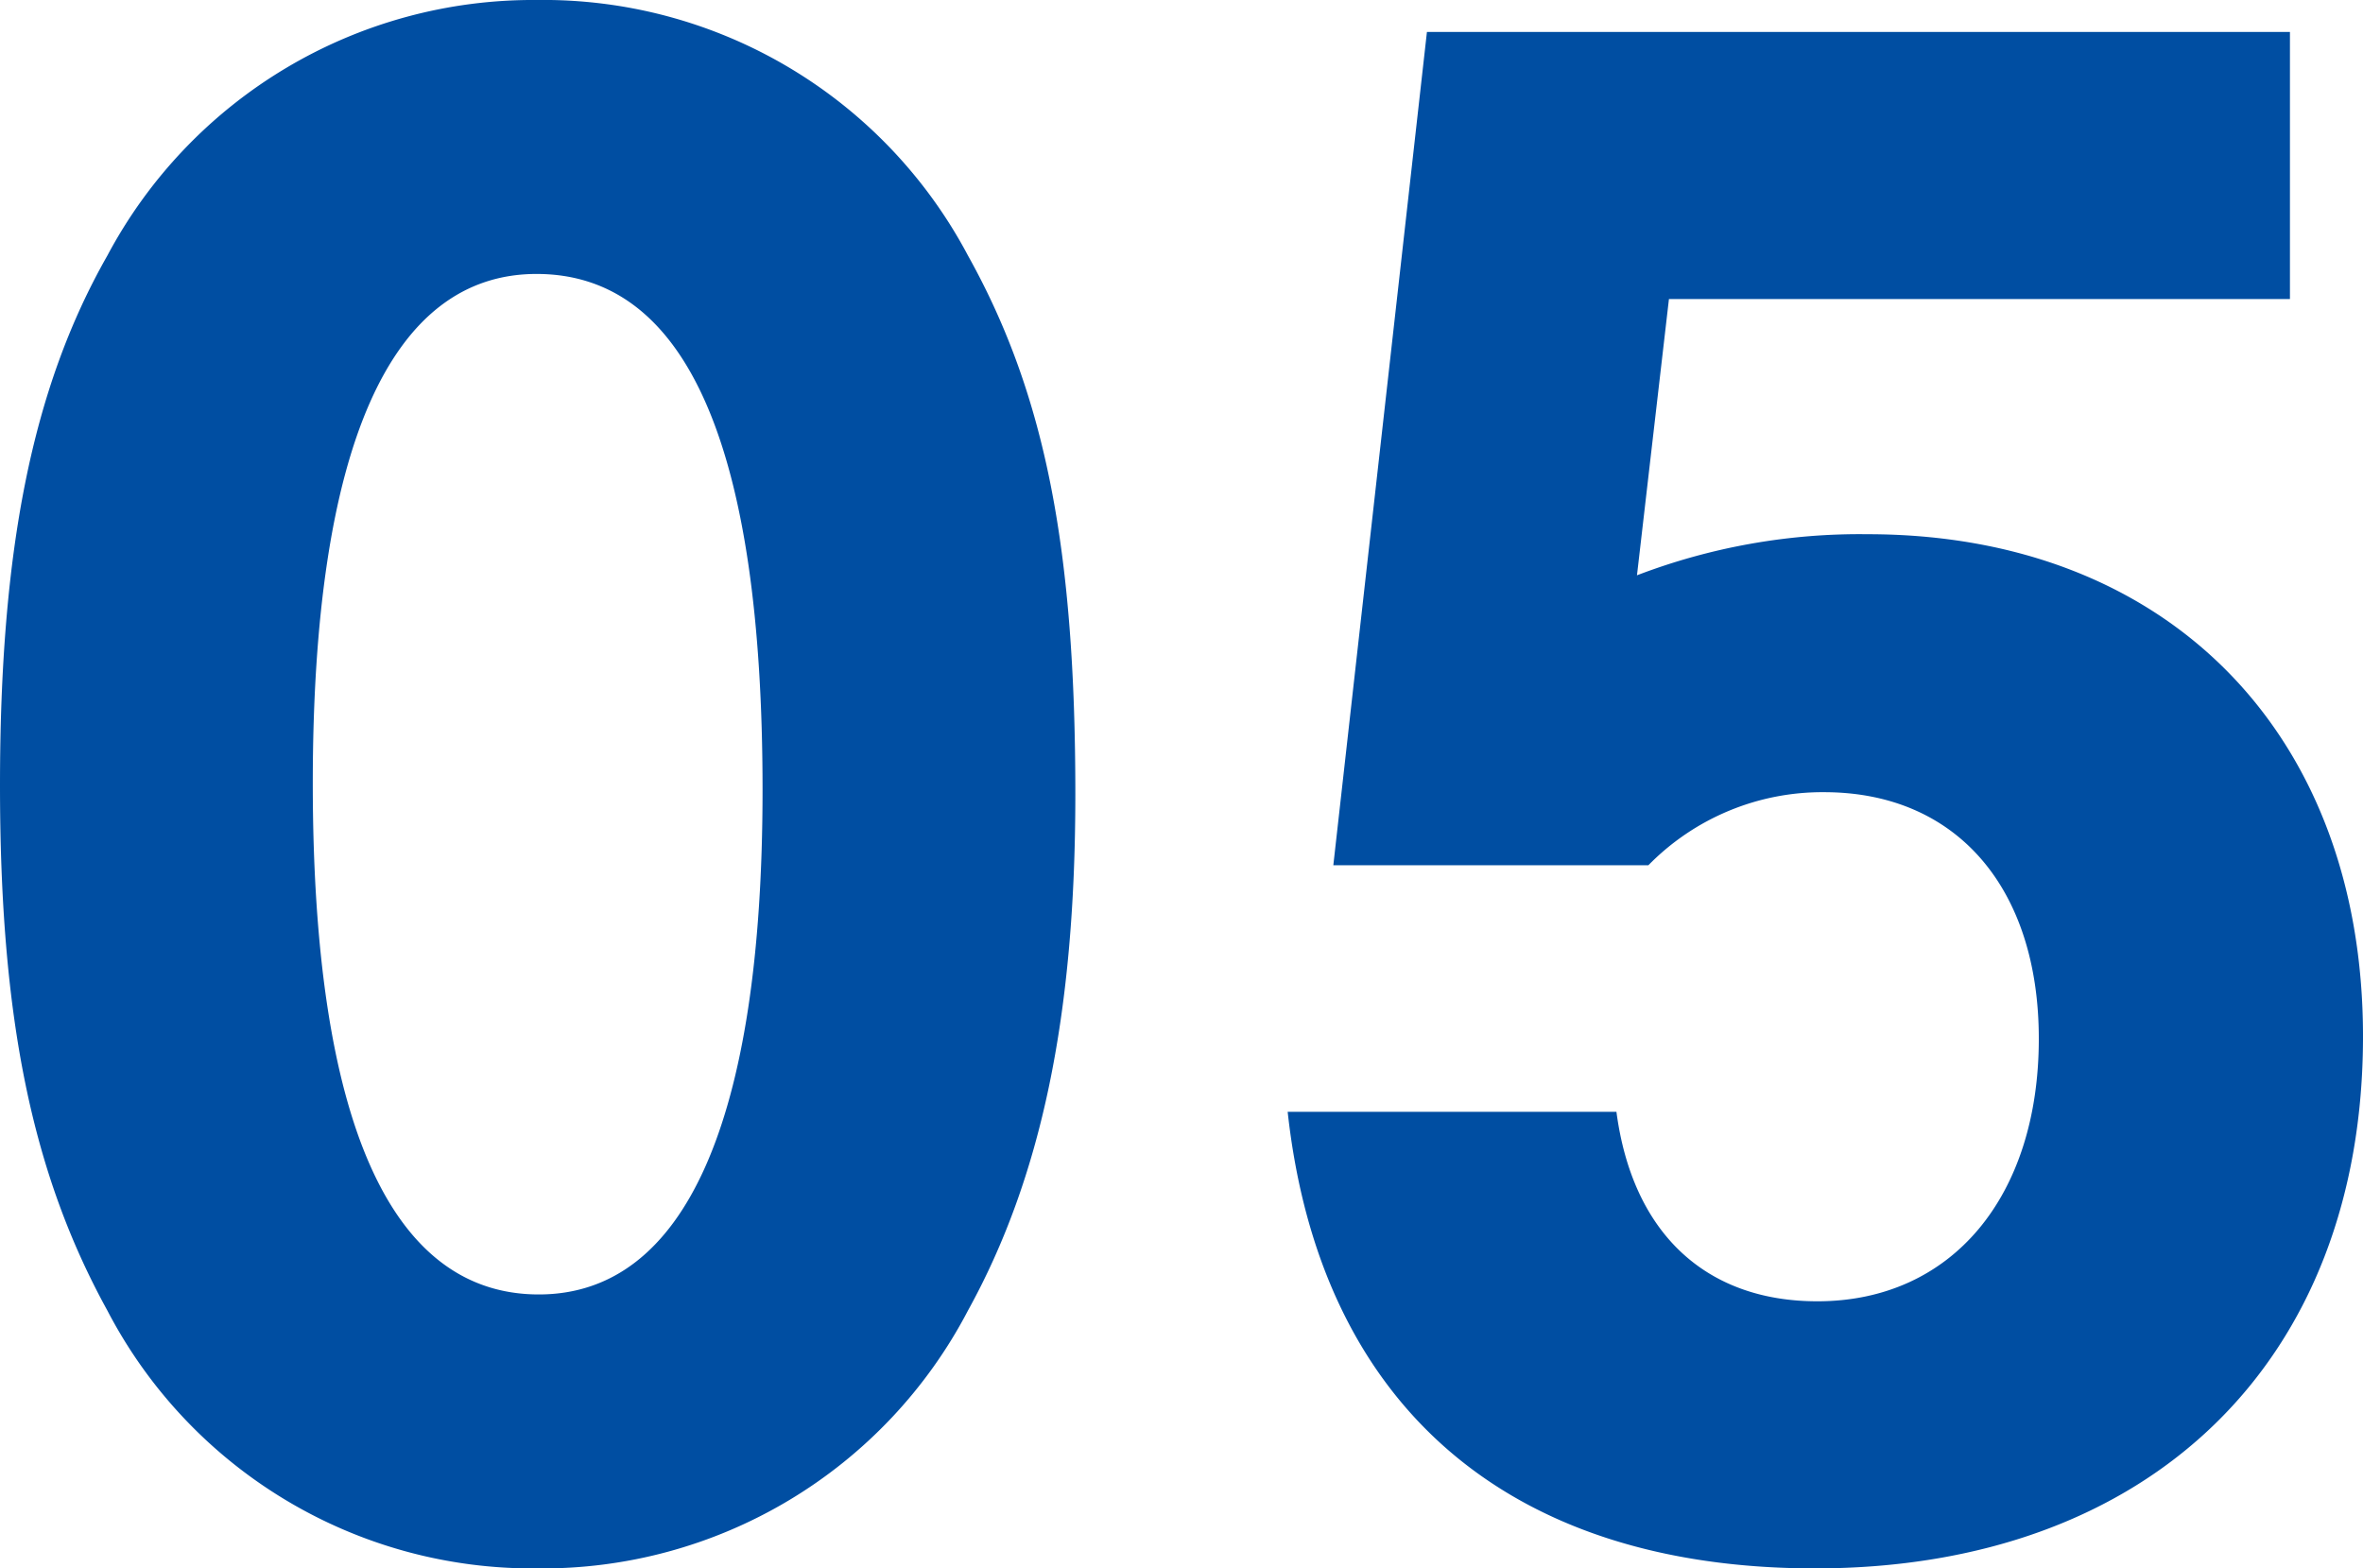 <svg xmlns="http://www.w3.org/2000/svg" width="62.1" height="41.221" viewBox="0 0 62.1 41.221"><path d="M-49.86-40.44a12.672,12.672,0,0,0-11.28,6.72c-1.98,3.48-2.82,7.74-2.82,13.92,0,6.12.84,10.2,2.82,13.8A12.593,12.593,0,0,0-49.86.78,12.617,12.617,0,0,0-38.52-6c1.92-3.48,2.82-7.74,2.82-13.56,0-6.42-.78-10.5-2.82-14.16A12.63,12.63,0,0,0-49.86-40.44Zm0,7.2c3.96,0,5.94,4.56,5.94,13.56,0,8.7-2.04,13.26-5.88,13.26-3.9,0-5.94-4.56-5.94-13.44C-55.74-28.68-53.7-33.24-49.86-33.24Zm29.76.66H-3.78V-39.6H-26.46l-2.46,21.9h8.28a6.4,6.4,0,0,1,4.62-1.92c3.48,0,5.64,2.52,5.64,6.48,0,4.14-2.28,6.9-5.82,6.9-2.94,0-4.86-1.8-5.28-4.98h-8.64c.84,7.68,5.76,12,13.86,12,8.82,0,14.4-5.46,14.4-13.98,0-7.98-5.16-13.2-13.02-13.2a16.37,16.37,0,0,0-6.06,1.08Z" transform="translate(63.96 40.44)" fill="#004ea2"/></svg>